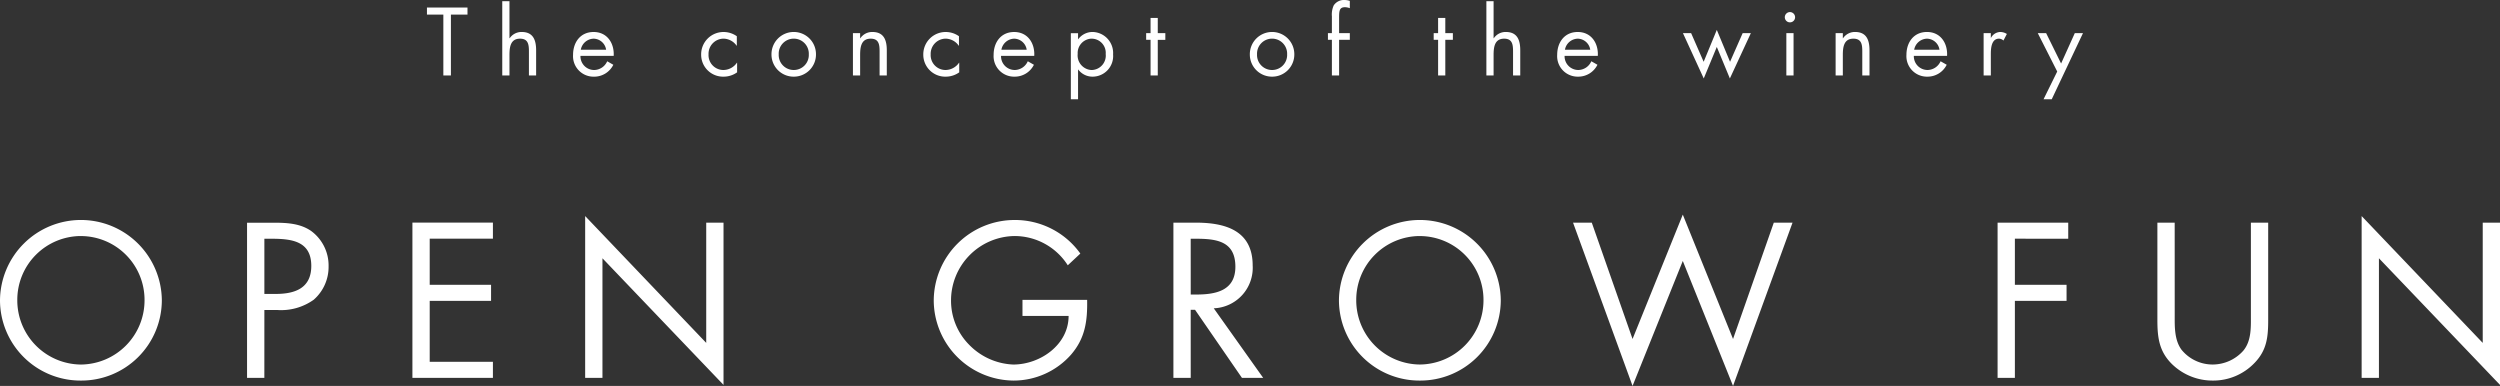<svg xmlns="http://www.w3.org/2000/svg" width="388.544" height="59.98" viewBox="0 0 388.544 59.98">
  <rect x="0" y="0" width="388.544" height="59.98" fill="#333333" stroke="none"/>
  <g id="グループ_84" data-name="グループ 84" transform="translate(-488.04 -889.268)">
    <path id="パス_429" data-name="パス 429" d="M-124.88-9.464h2.576v-1.092h-6.3v1.092h2.548V0h1.176Zm7.98-2.086V0h1.12V-3.122c0-1.176.1-2.6,1.638-2.6,1.3,0,1.386.952,1.386,2.016V0h1.12V-3.906c0-1.54-.42-2.856-2.24-2.856a2.208,2.208,0,0,0-1.876.98l-.028-.028v-5.74Zm17.318,8.5c.112-1.96-1.008-3.71-3.122-3.71-2.058,0-3.192,1.61-3.192,3.556a3.185,3.185,0,0,0,3.22,3.388,3.322,3.322,0,0,0,3.038-1.848l-.952-.546a2.252,2.252,0,0,1-2,1.358,2.132,2.132,0,0,1-2.156-2.2ZM-104.692-4a2.081,2.081,0,0,1,2-1.722A2.008,2.008,0,0,1-100.758-4Zm24.248-2.1a3.545,3.545,0,0,0-2.03-.658A3.472,3.472,0,0,0-85.988-3.29a3.409,3.409,0,0,0,3.5,3.472A3.6,3.6,0,0,0-80.4-.49v-1.5h-.028A2.557,2.557,0,0,1-82.572-.854,2.307,2.307,0,0,1-84.84-3.29a2.353,2.353,0,0,1,2.324-2.436A2.535,2.535,0,0,1-80.472-4.62h.028ZM-71.6.182a3.439,3.439,0,0,0,3.458-3.458A3.454,3.454,0,0,0-71.6-6.762a3.454,3.454,0,0,0-3.458,3.486A3.439,3.439,0,0,0-71.6.182Zm0-5.908A2.338,2.338,0,0,1-69.258-3.29,2.33,2.33,0,0,1-71.6-.854,2.33,2.33,0,0,1-73.934-3.29,2.338,2.338,0,0,1-71.6-5.726Zm10.318-.854H-62.4V0h1.12V-3.122c0-1.176.1-2.6,1.638-2.6,1.3,0,1.386.952,1.386,2.016V0h1.12V-3.906c0-1.54-.42-2.856-2.24-2.856a2.208,2.208,0,0,0-1.876.98h-.028ZM-45.92-6.1a3.545,3.545,0,0,0-2.03-.658A3.472,3.472,0,0,0-51.464-3.29a3.409,3.409,0,0,0,3.5,3.472A3.6,3.6,0,0,0-45.878-.49v-1.5h-.028A2.557,2.557,0,0,1-48.048-.854,2.307,2.307,0,0,1-50.316-3.29a2.353,2.353,0,0,1,2.324-2.436A2.535,2.535,0,0,1-45.948-4.62h.028Zm11.7,3.052c.112-1.96-1.008-3.71-3.122-3.71-2.058,0-3.192,1.61-3.192,3.556A3.185,3.185,0,0,0-37.31.182a3.322,3.322,0,0,0,3.038-1.848l-.952-.546a2.252,2.252,0,0,1-2,1.358,2.132,2.132,0,0,1-2.156-2.2ZM-39.326-4a2.081,2.081,0,0,1,2-1.722A2.008,2.008,0,0,1-35.392-4Zm14-1.722a2.2,2.2,0,0,1,2.212,2.38,2.244,2.244,0,0,1-2.2,2.492A2.272,2.272,0,0,1-27.468-3.36,2.231,2.231,0,0,1-25.326-5.726Zm-2.086-.854h-1.12V3.7h1.12V-.924h.028A2.772,2.772,0,0,0-25.13.182a3.2,3.2,0,0,0,3.164-3.458,3.27,3.27,0,0,0-3.15-3.486,2.773,2.773,0,0,0-2.268,1.12h-.028Zm12.39,1.036h1.176V-6.58h-1.176V-8.946h-1.12V-6.58h-.686v1.036h.686V0h1.12ZM2.744.182A3.439,3.439,0,0,0,6.2-3.276,3.454,3.454,0,0,0,2.744-6.762,3.454,3.454,0,0,0-.714-3.276,3.439,3.439,0,0,0,2.744.182Zm0-5.908A2.338,2.338,0,0,1,5.082-3.29,2.33,2.33,0,0,1,2.744-.854,2.33,2.33,0,0,1,.406-3.29,2.338,2.338,0,0,1,2.744-5.726Zm10.416.182h1.666V-6.58H13.16V-8.806c0-1.162,0-1.806.91-1.806a2.274,2.274,0,0,1,.756.154v-1.134a2.66,2.66,0,0,0-.8-.14,1.909,1.909,0,0,0-1.694.826A3.376,3.376,0,0,0,12.04-9.2V-6.58h-.616v1.036h.616V0h1.12Zm16.506,0h1.176V-6.58H29.666V-8.946h-1.12V-6.58H27.86v1.036h.686V0h1.12ZM36.05-11.55V0h1.12V-3.122c0-1.176.1-2.6,1.638-2.6,1.3,0,1.386.952,1.386,2.016V0h1.12V-3.906c0-1.54-.42-2.856-2.24-2.856a2.208,2.208,0,0,0-1.876.98L37.17-5.81v-5.74Zm17.318,8.5c.112-1.96-1.008-3.71-3.122-3.71-2.058,0-3.192,1.61-3.192,3.556A3.185,3.185,0,0,0,50.274.182a3.322,3.322,0,0,0,3.038-1.848l-.952-.546a2.252,2.252,0,0,1-2,1.358,2.132,2.132,0,0,1-2.156-2.2ZM48.258-4a2.081,2.081,0,0,1,2-1.722A2.008,2.008,0,0,1,52.192-4ZM67.872-6.58H66.6L69.832.462l2.03-4.9,2.03,4.9L77.154-6.58H75.88L73.92-2.128,71.862-7.084,69.818-2.128Zm15.918,0H82.67V0h1.12Zm-.56-3.276a.807.807,0,0,0-.8.8.8.8,0,0,0,.8.8.8.8,0,0,0,.8-.8A.807.807,0,0,0,83.23-9.856ZM91.448-6.58h-1.12V0h1.12V-3.122c0-1.176.1-2.6,1.638-2.6,1.3,0,1.386.952,1.386,2.016V0h1.12V-3.906c0-1.54-.42-2.856-2.24-2.856a2.208,2.208,0,0,0-1.876.98h-.028Zm16.2,3.528c.112-1.96-1.008-3.71-3.122-3.71-2.058,0-3.192,1.61-3.192,3.556a3.185,3.185,0,0,0,3.22,3.388,3.322,3.322,0,0,0,3.038-1.848l-.952-.546a2.252,2.252,0,0,1-2,1.358,2.132,2.132,0,0,1-2.156-2.2ZM102.536-4a2.081,2.081,0,0,1,2-1.722A2.008,2.008,0,0,1,106.47-4ZM114.45-6.58h-1.12V0h1.12V-3.29c0-.854.056-2.436,1.288-2.436a1.092,1.092,0,0,1,.672.294l.532-1.022a1.98,1.98,0,0,0-1.008-.308,1.694,1.694,0,0,0-1.456.9h-.028ZM124.768-.616,122.64,3.7h1.274L128.772-6.58H127.5L125.37-1.862,123.046-6.58h-1.3Z" transform="translate(683 901)" fill="#fff"/>
    <path id="パス_424" data-name="パス 424" d="M-182.384-24.544A12.585,12.585,0,0,0-194.96-12.032,12.51,12.51,0,0,0-182.384.416a12.51,12.51,0,0,0,12.576-12.448A12.585,12.585,0,0,0-182.384-24.544Zm0,2.5a9.915,9.915,0,0,1,9.888,9.984,9.977,9.977,0,0,1-9.888,9.984,9.977,9.977,0,0,1-9.888-9.984A9.915,9.915,0,0,1-182.384-22.048Zm28.512,11.488h1.952a8.7,8.7,0,0,0,5.728-1.6,6.772,6.772,0,0,0,2.3-5.184,6.647,6.647,0,0,0-2.72-5.5c-1.76-1.216-3.9-1.28-5.984-1.28h-3.968V0h2.688Zm0-11.072h.992c3.136,0,6.3.288,6.3,4.224,0,3.456-2.528,4.352-5.5,4.352h-1.792ZM-130.864,0h12.512V-2.5h-9.824v-9.472h9.536v-2.5h-9.536v-7.168h9.824v-2.5h-12.512Zm26.848,0h2.688V-18.592l18.816,19.68V-24.128H-85.2V-5.44l-18.816-19.712Zm67.968-12.128v2.5h7.168c0,4.48-4.416,7.552-8.608,7.552a10.139,10.139,0,0,1-6.848-3.072,9.721,9.721,0,0,1-2.816-6.816A10.012,10.012,0,0,1-37.3-22.048,9.81,9.81,0,0,1-29.008-17.5l1.952-1.824a12.471,12.471,0,0,0-10.208-5.216A12.571,12.571,0,0,0-49.84-12,12.511,12.511,0,0,0-37.424.416,11.921,11.921,0,0,0-28.5-3.616c2.208-2.56,2.56-5.248,2.5-8.512Zm26.144-9.5h.8c3.232,0,6.144.384,6.144,4.352,0,3.744-3.072,4.32-6.112,4.32H-9.9Zm0,11.04h.672L-1.936,0h3.3L-6.32-10.816A6.3,6.3,0,0,0-.272-17.472c0-5.44-4.256-6.656-8.832-6.656h-3.488V0H-9.9ZM25.712-24.544A12.585,12.585,0,0,0,13.136-12.032,12.51,12.51,0,0,0,25.712.416,12.51,12.51,0,0,0,38.288-12.032,12.585,12.585,0,0,0,25.712-24.544Zm0,2.5A9.915,9.915,0,0,1,35.6-12.064,9.977,9.977,0,0,1,25.712-2.08a9.977,9.977,0,0,1-9.888-9.984A9.915,9.915,0,0,1,25.712-22.048Zm26.72-2.08H49.52L58.768,1.248l7.808-19.424L74.384,1.248l9.248-25.376H80.72L74.384-6.048,66.576-25.376,58.768-6.048Zm74.048,2.5v-2.5H115.5V0h2.688V-11.968h8.032v-2.5h-8.032v-7.168Zm16.544-2.5h-2.688v15.1c0,2.752.256,4.96,2.368,6.976a9.029,9.029,0,0,0,6.24,2.464,8.875,8.875,0,0,0,6.5-2.752c1.92-1.984,2.112-4.064,2.112-6.688v-15.1h-2.688V-9.76c0,1.888.1,4-1.184,5.536a6.384,6.384,0,0,1-4.736,2.144,6.224,6.224,0,0,1-4.864-2.3c-1.12-1.536-1.056-3.584-1.056-5.376ZM172.08,0h2.688V-18.592l18.816,19.68V-24.128H190.9V-5.44L172.08-25.152Z" transform="translate(683 948)" fill="#fff"/>
  </g>
</svg>
